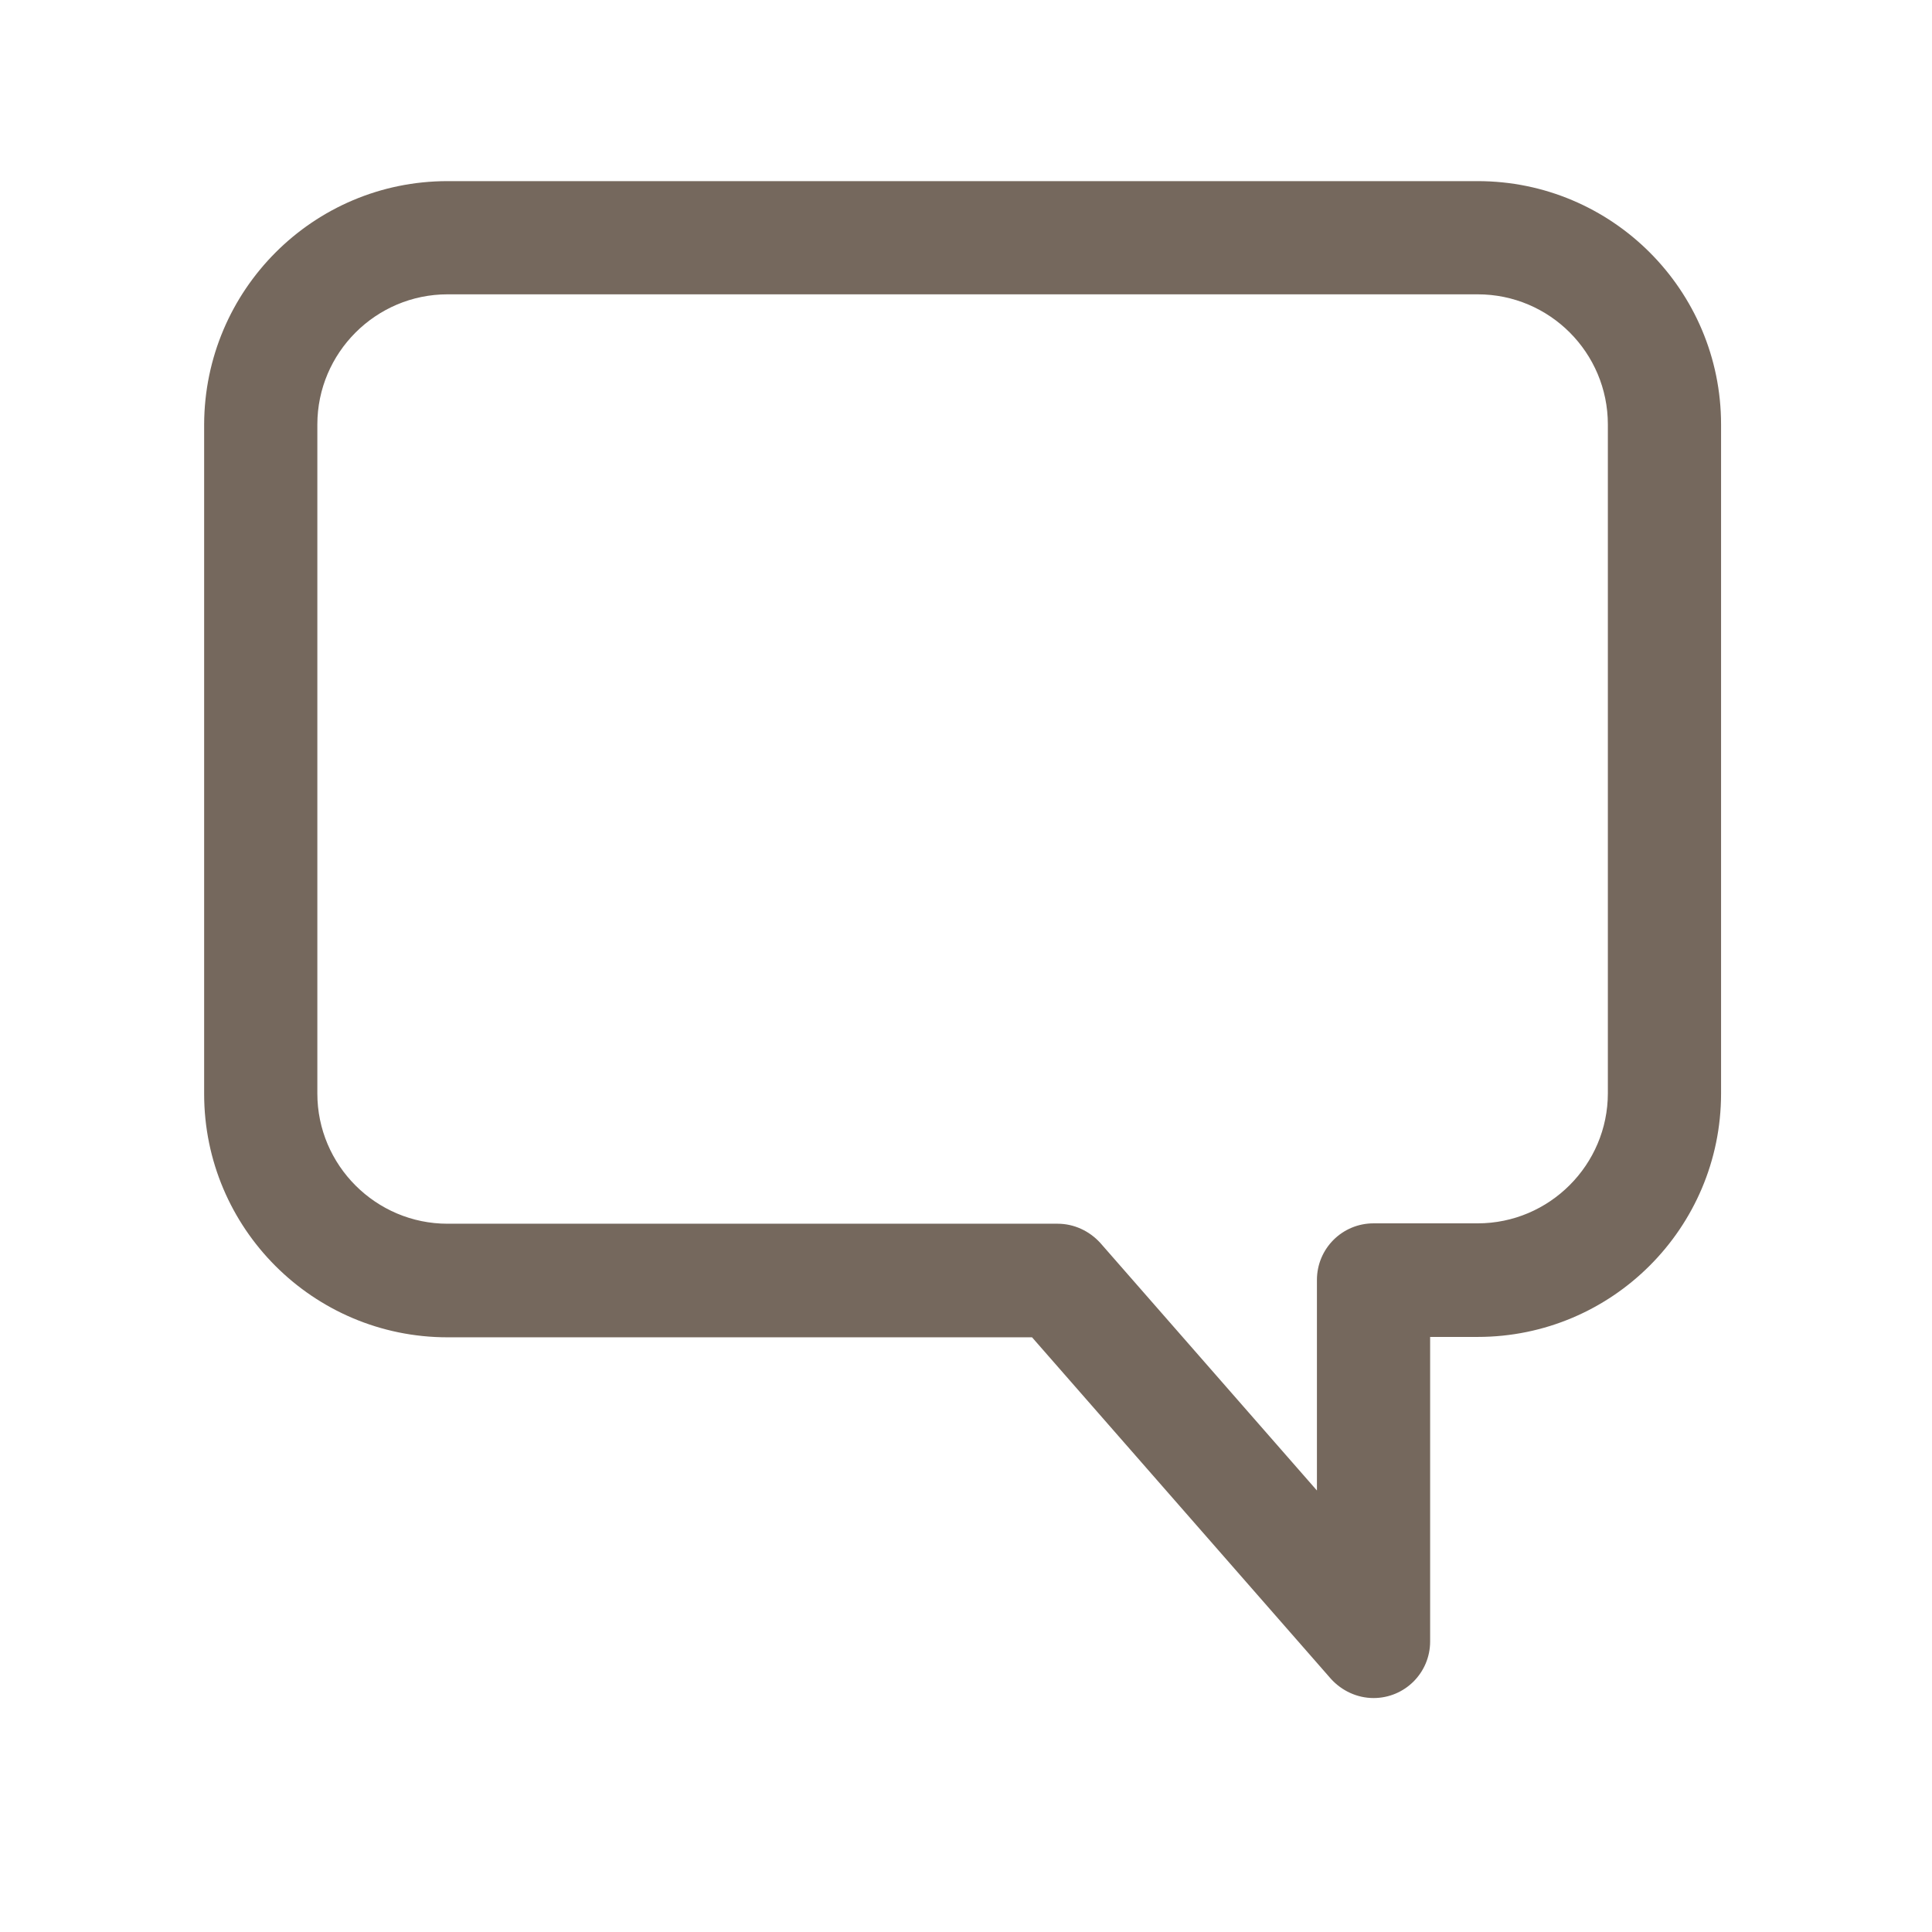 <?xml version="1.0" encoding="UTF-8"?>
<svg xmlns="http://www.w3.org/2000/svg" xmlns:xlink="http://www.w3.org/1999/xlink" version="1.1" id="Laag_1" x="0px" y="0px" viewBox="0 0 512 512" style="enable-background:new 0 0 512 512;" xml:space="preserve">
<style type="text/css">
	.st0{fill:#75685D;}
</style>
<g id="_1">
	<path class="st0" d="M364,450c-4.3,0-8.4-1.9-11.3-5.1l-79.2-90.5H118.6c-35.6,0-64.5-28.9-64.5-64.5V112.5   C54.2,76.9,83,48,118.6,48h273c35.6,0,64.5,28.9,64.5,64.5v177.3c0,35.6-28.9,64.5-64.5,64.5H379V435C379,443.3,372.3,450,364,450z    M118.6,78c-19,0-34.5,15.5-34.5,34.5v177.3c0,19,15.5,34.5,34.5,34.5h161.7c4.3,0,8.4,1.9,11.3,5.1L349,395v-55.8   c0-8.3,6.7-15,15-15h27.6c19,0,34.5-15.5,34.5-34.5V112.5c0-19-15.4-34.5-34.5-34.5H118.6z"></path>
</g>
</svg>
